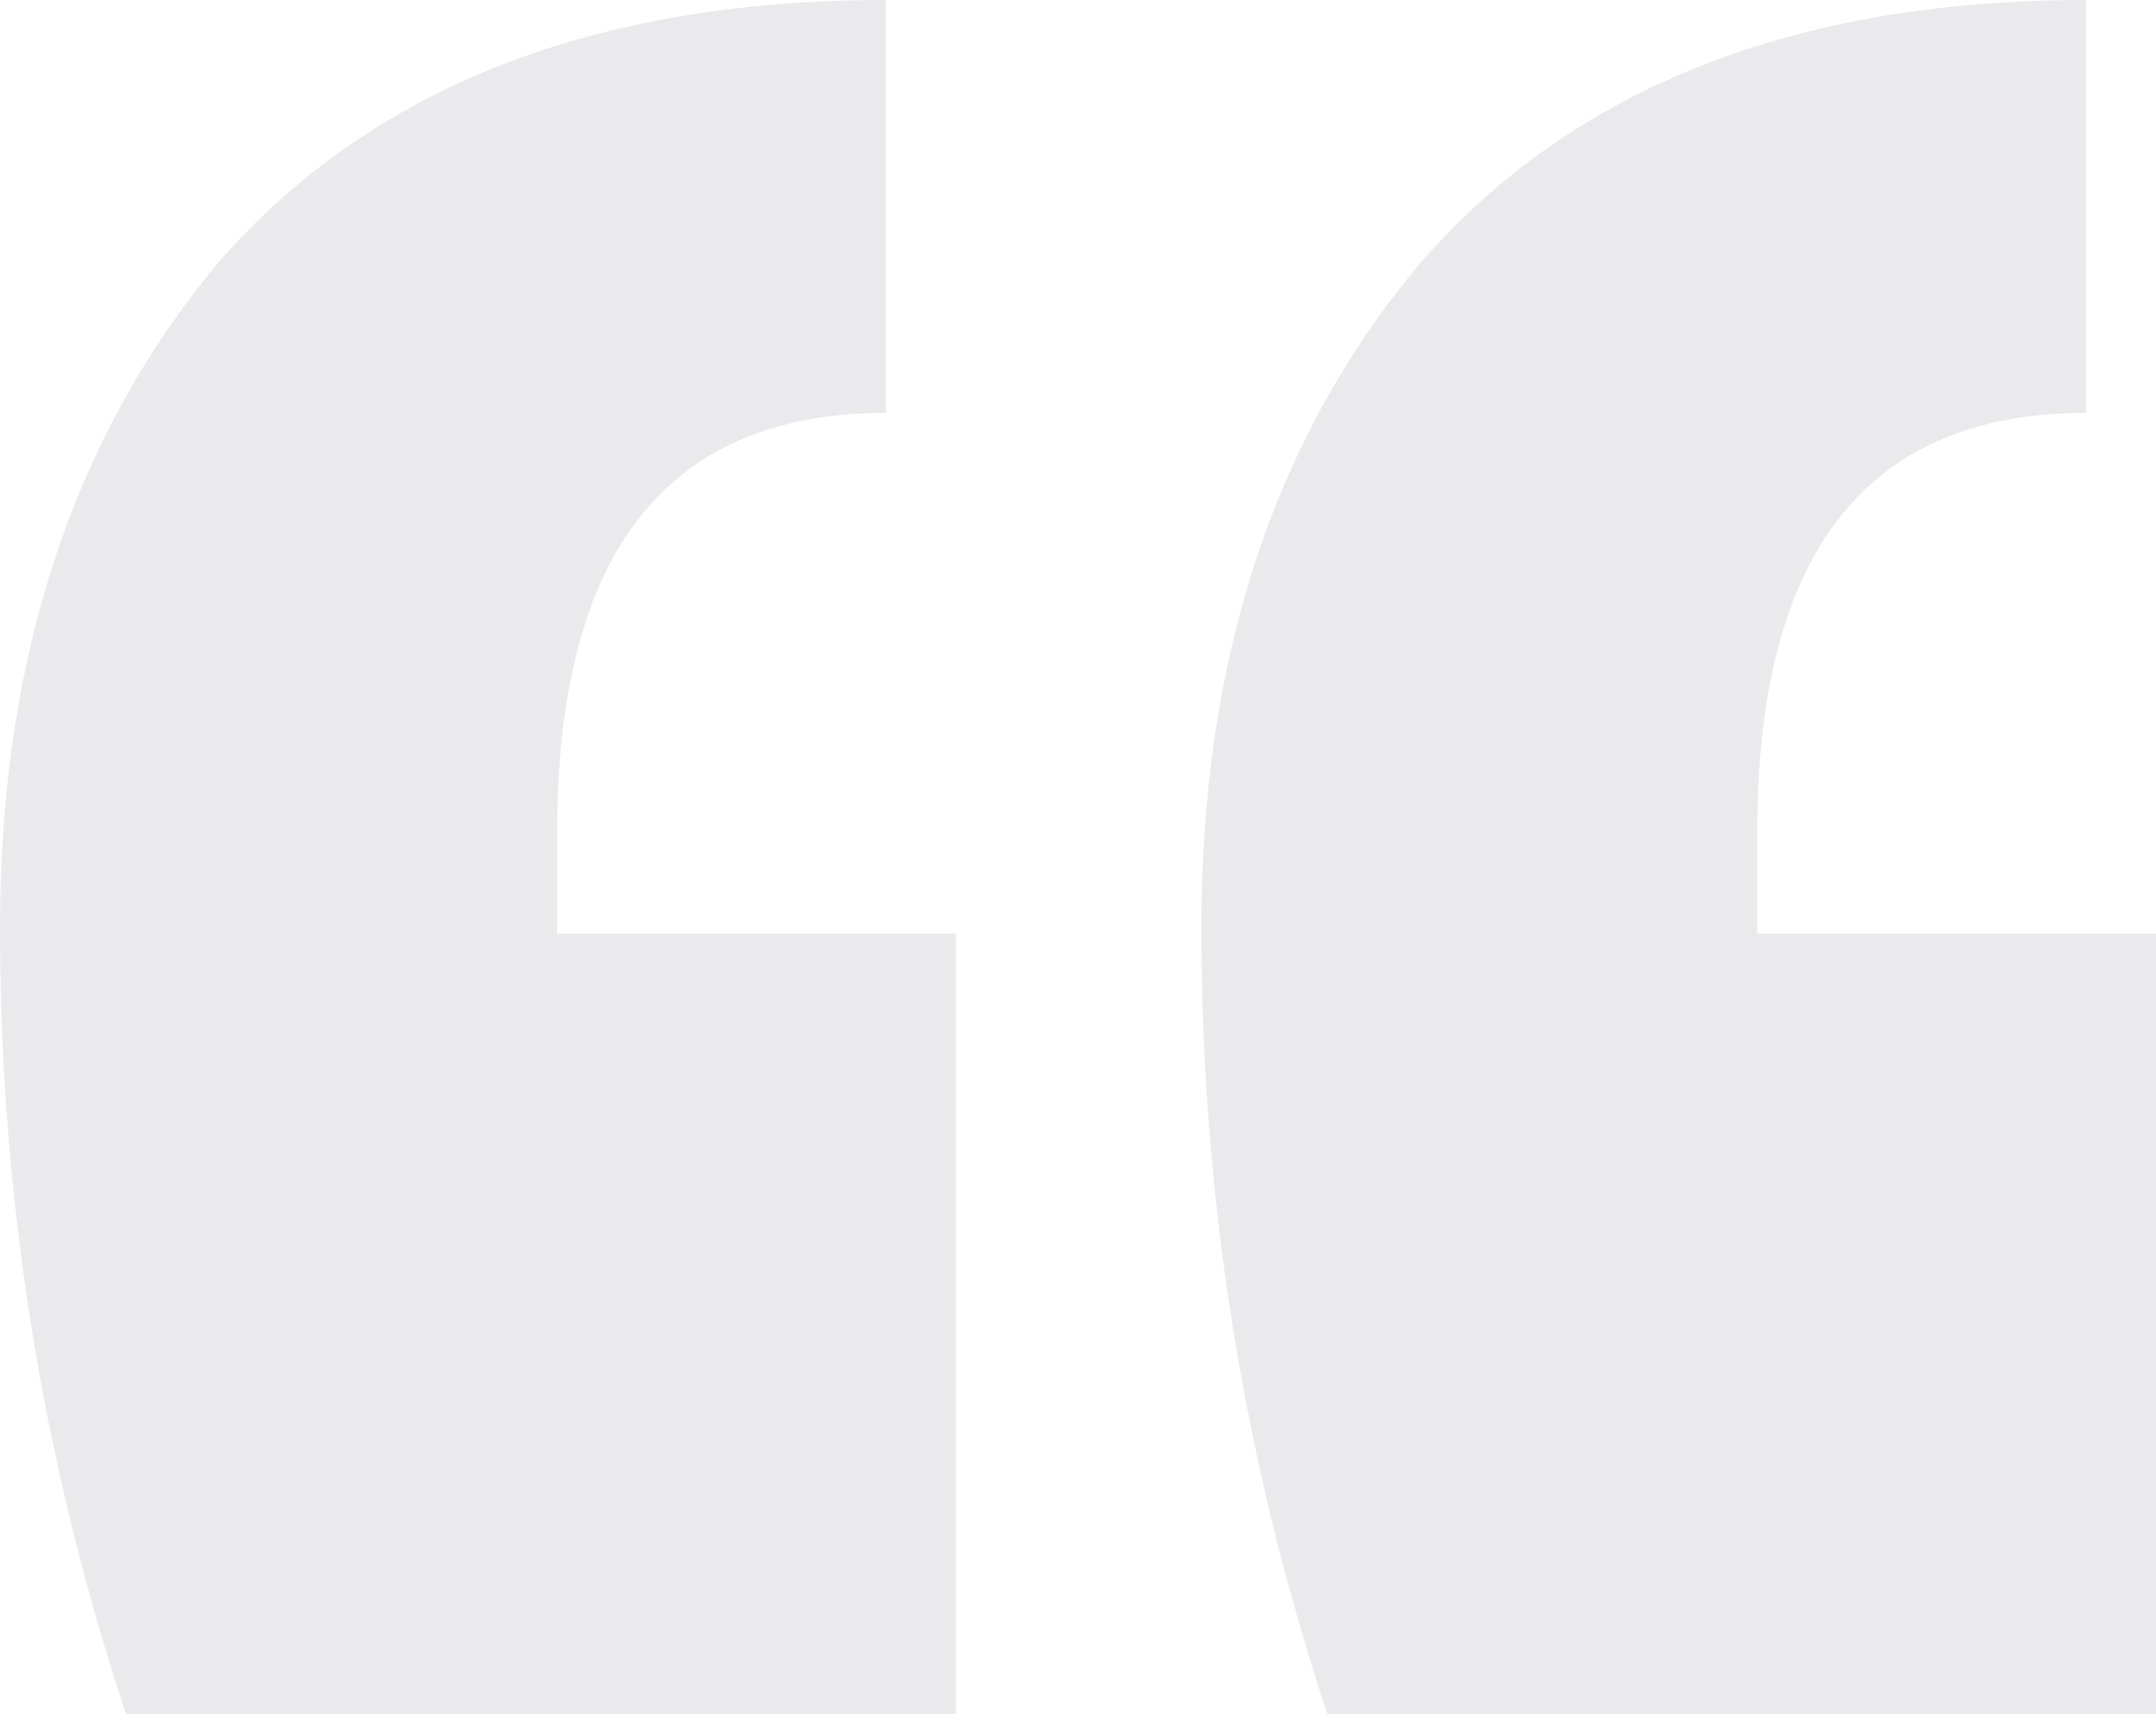 <svg xmlns="http://www.w3.org/2000/svg" id="Ebene_1" viewBox="0 0 166 132"><defs><style>      .st0 {        fill: #eaeaed;      }    </style></defs><path class="st0" d="M166,132h-63.8c-6.5-19.6-9.7-39.8-9.7-60.6s5.7-38,17-51.3C121.2,6.7,138.3,0,160.6,0v31.8c-16.9,0-25.3,10.8-25.3,32.3v7.8h30.7v60.1ZM73.5,132H9.7C3.2,112.4,0,92.2,0,71.4S5.7,33.4,17,20C28.7,6.7,45.8,0,68.2,0v31.8c-16.9,0-25.3,10.8-25.3,32.3v7.8h30.7v60.1Z"></path></svg>